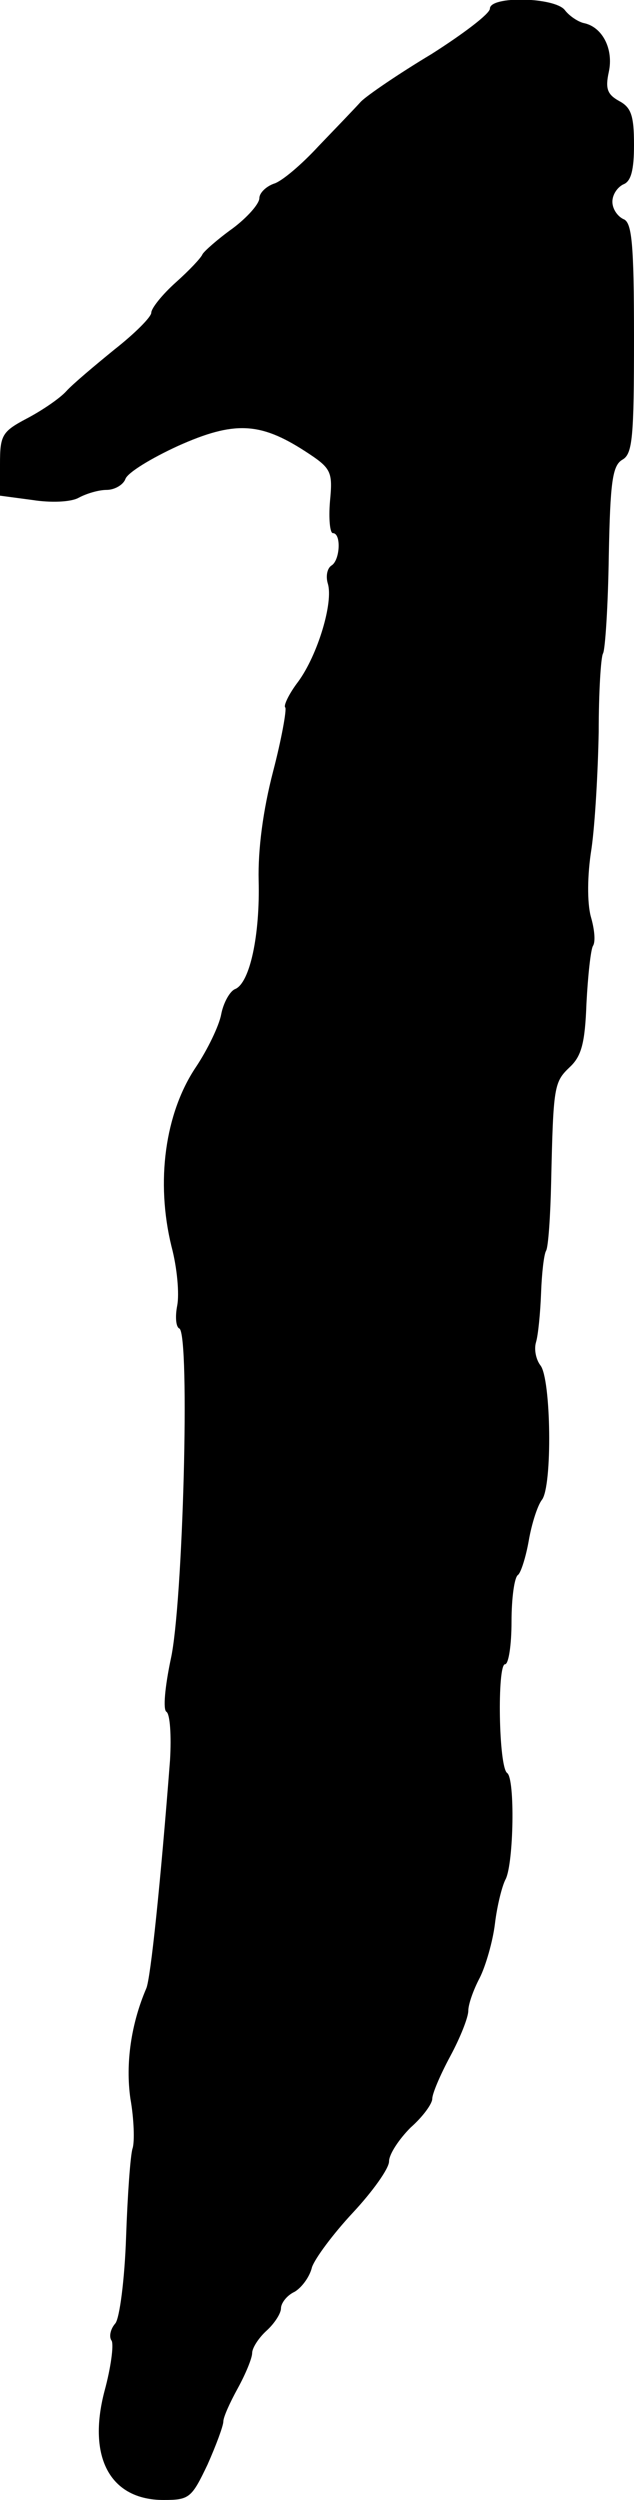 <?xml version="1.0" standalone="no"?>
<!DOCTYPE svg PUBLIC "-//W3C//DTD SVG 20010904//EN"
 "http://www.w3.org/TR/2001/REC-SVG-20010904/DTD/svg10.dtd">
<svg version="1.0" xmlns="http://www.w3.org/2000/svg"
 width="88pt" height="347pt" viewBox="0 0 88 347"
 preserveAspectRatio="xMidYMid meet">
<g transform="translate(0,347) scale(0.1,-0.1)"
fill="#000000" stroke="none">
<path d="M680 3458 c0 -7 -37 -35 -81 -63 -45 -27 -89 -57 -98 -66 -9 -10 -35
-37 -59 -62 -23 -25 -51 -49 -62 -52 -11 -4 -20 -13 -20 -20 0 -8 -17 -27 -37
-42 -21 -15 -40 -32 -42 -36 -2 -5 -18 -22 -37 -39 -19 -17 -34 -36 -34 -42 0
-6 -23 -29 -51 -51 -27 -22 -58 -48 -67 -58 -9 -10 -34 -27 -55 -38 -34 -18
-37 -23 -37 -63 l0 -44 45 -6 c25 -4 53 -3 64 3 11 6 28 11 39 11 11 0 23 7
26 15 3 9 36 29 73 46 78 35 114 33 176 -7 37 -24 39 -28 35 -70 -2 -24 0 -44
4 -44 12 0 10 -38 -2 -45 -6 -4 -8 -15 -5 -25 8 -26 -14 -99 -41 -136 -13 -17
-21 -34 -18 -36 2 -3 -5 -43 -17 -89 -14 -54 -21 -108 -20 -151 2 -75 -12
-143 -33 -151 -7 -3 -16 -19 -19 -35 -3 -16 -19 -49 -35 -73 -43 -64 -56 -159
-34 -249 8 -30 11 -66 8 -82 -3 -15 -2 -30 3 -32 15 -9 5 -384 -12 -459 -8
-38 -11 -70 -6 -73 5 -3 7 -33 5 -67 -13 -169 -27 -304 -33 -317 -21 -49 -29
-104 -22 -153 5 -28 6 -60 3 -69 -3 -9 -7 -65 -9 -123 -2 -59 -9 -113 -15
-120 -7 -8 -9 -19 -5 -24 3 -6 -1 -37 -10 -70 -24 -92 8 -151 82 -151 36 0 39
3 61 49 12 27 22 54 22 60 0 6 9 26 20 46 11 20 20 42 20 49 0 7 9 21 20 31
11 10 20 24 20 31 0 7 8 18 19 23 10 6 21 21 24 34 4 12 29 46 57 76 27 29 50
61 50 71 0 10 14 31 30 47 17 15 30 33 30 40 0 7 11 33 25 59 14 26 25 54 25
63 0 9 7 29 16 46 8 16 18 50 21 75 3 25 10 53 15 62 11 23 13 139 2 147 -12
8 -14 151 -3 151 5 0 9 27 9 59 0 33 4 62 9 65 4 3 11 25 15 48 4 23 12 48 18
56 15 18 13 169 -2 187 -6 8 -9 22 -6 32 3 10 6 41 7 68 1 28 4 54 7 59 3 5 6
48 7 95 3 134 4 139 26 160 16 15 21 33 23 88 2 39 6 75 9 80 4 6 2 24 -3 41
-5 19 -5 57 1 94 5 35 9 108 10 162 0 55 3 104 6 109 3 5 7 66 8 135 2 103 5
126 19 134 14 8 16 31 16 169 0 133 -3 161 -15 165 -8 4 -15 14 -15 24 0 10 7
20 15 24 11 4 15 20 15 55 0 41 -4 52 -21 61 -16 9 -19 17 -14 40 7 32 -9 63
-35 68 -8 2 -20 10 -26 18 -14 18 -104 20 -104 2z"/>
</g>
</svg>
